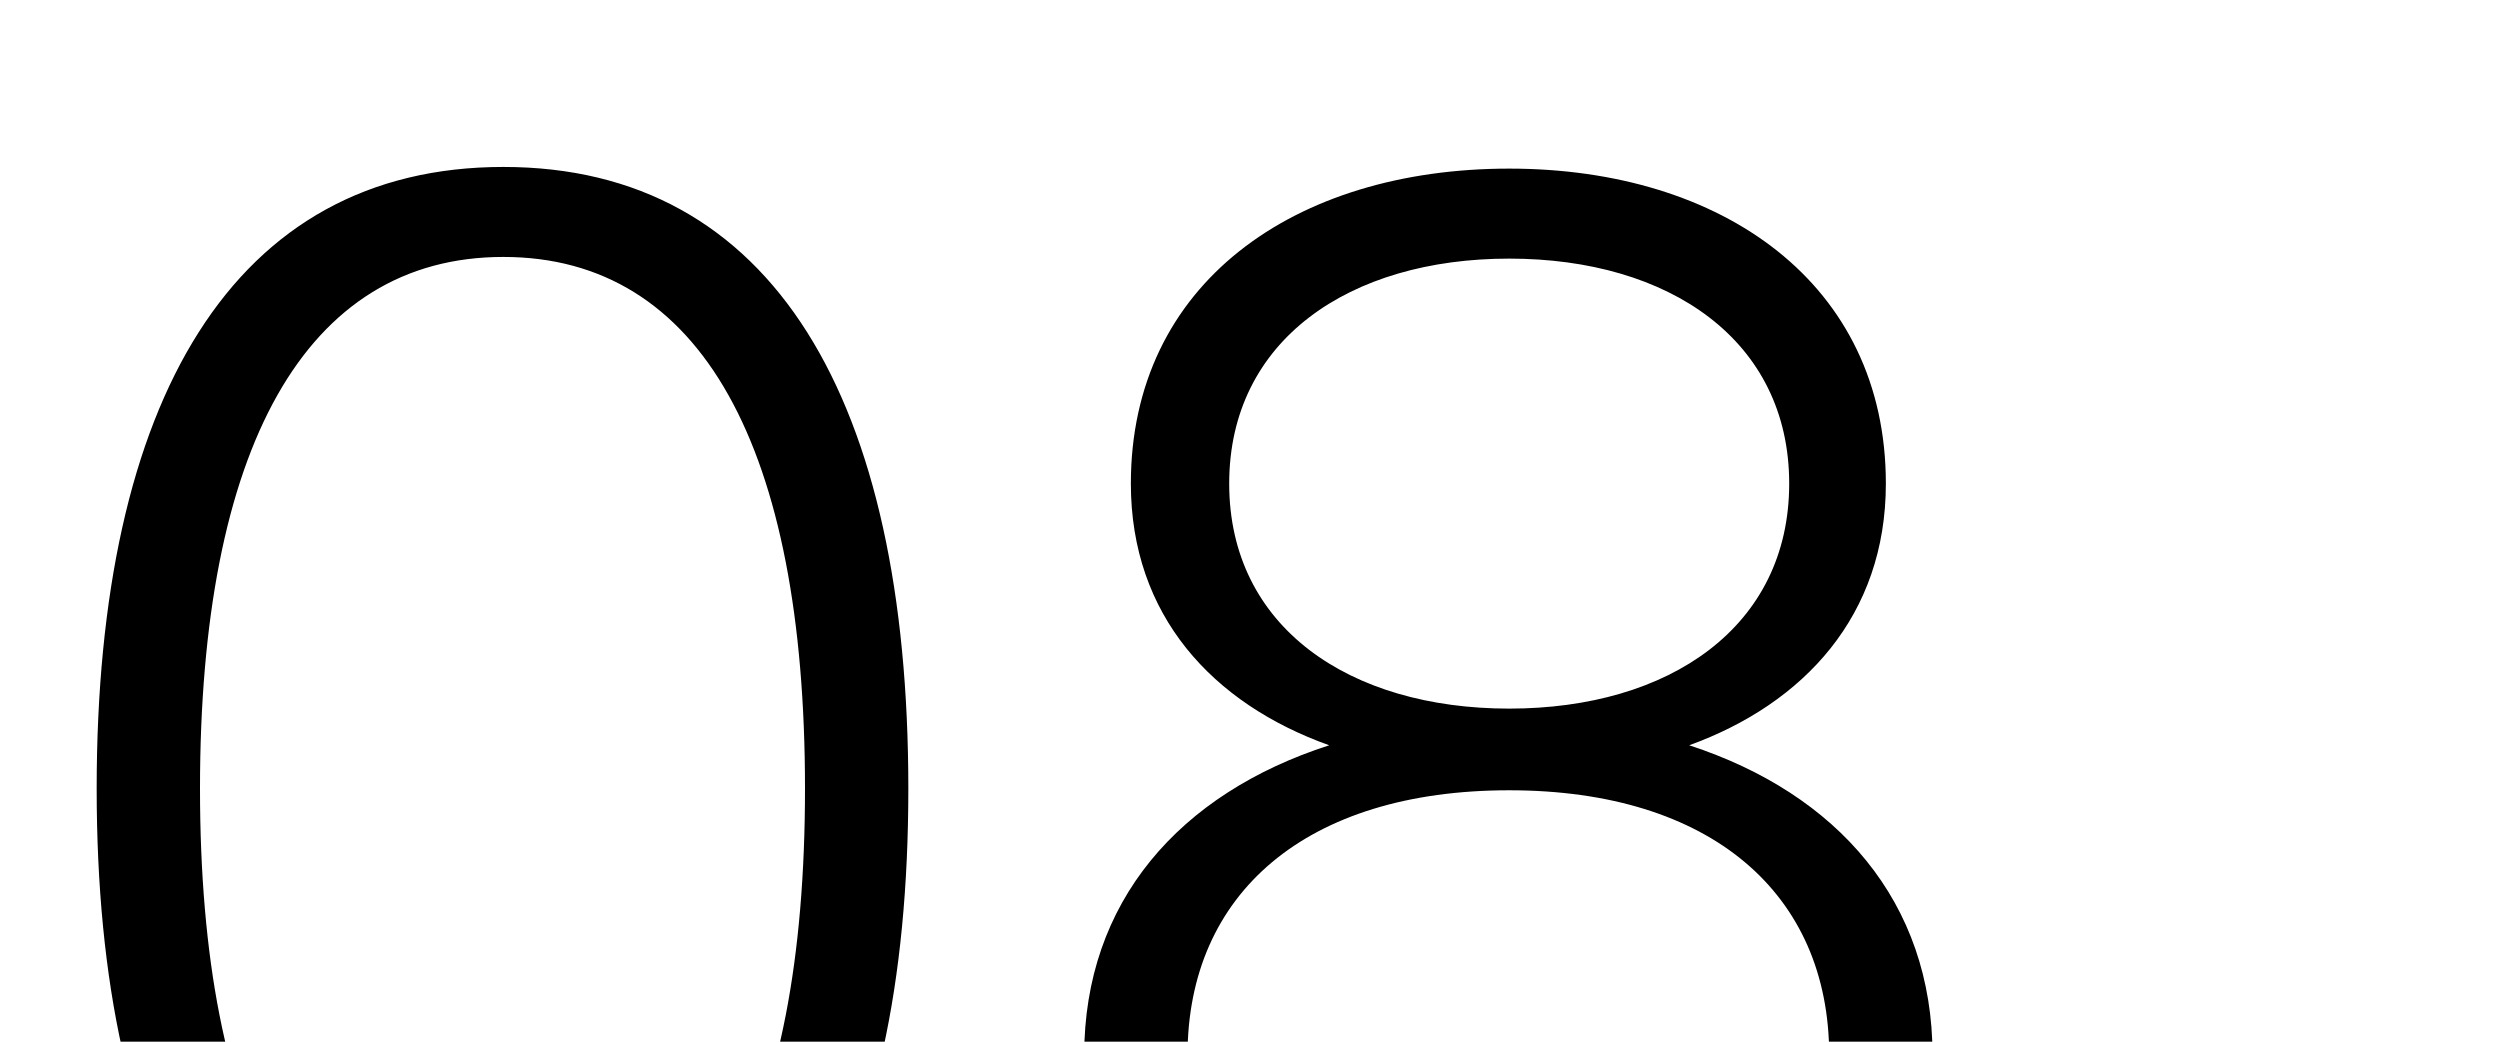 <?xml version="1.0" encoding="UTF-8"?> <svg xmlns="http://www.w3.org/2000/svg" width="360" height="150" viewBox="0 0 360 150" fill="none"><g clip-path="url(#clip0_5991_22933)"><path d="M72.48 203.08C33.6 203.08 13.92 169.48 13.92 113.56C13.92 57.64 33.6 24.04 72.48 24.04C111.36 24.04 130.8 57.64 130.8 113.56C130.8 169.48 111.36 203.08 72.48 203.08ZM72.48 190.12C101.04 190.12 115.92 162.52 115.92 113.56C115.92 64.6 101.04 37 72.48 37C43.92 37 28.8 64.6 28.8 113.56C28.8 162.52 43.92 190.12 72.48 190.12ZM243.244 107.32C264.604 114.28 278.284 129.88 278.284 151.96C278.284 182.68 254.764 202.84 217.324 202.84C179.644 202.84 156.124 182.68 156.124 151.96C156.124 129.88 169.804 114.28 191.404 107.32C174.604 101.32 162.844 88.6 162.844 69.64C162.844 40.84 186.364 24.28 217.324 24.28C248.044 24.28 271.564 40.84 271.564 69.64C271.564 88.6 259.804 101.32 243.244 107.32ZM177.004 69.64C177.004 90.28 194.284 102.04 217.324 102.04C240.364 102.04 257.644 90.28 257.644 69.64C257.644 49 240.364 37.24 217.324 37.24C194.284 37.24 177.004 49 177.004 69.64ZM217.324 189.88C246.364 189.88 263.404 175 263.404 151.96C263.404 128.68 246.364 113.8 217.324 113.8C188.044 113.8 171.004 128.68 171.004 151.96C171.004 175 188.044 189.88 217.324 189.88Z" fill="black"></path></g><defs><clipPath id="clip0_5991_22933"><rect width="360" height="150" fill="white"></rect></clipPath></defs></svg> 